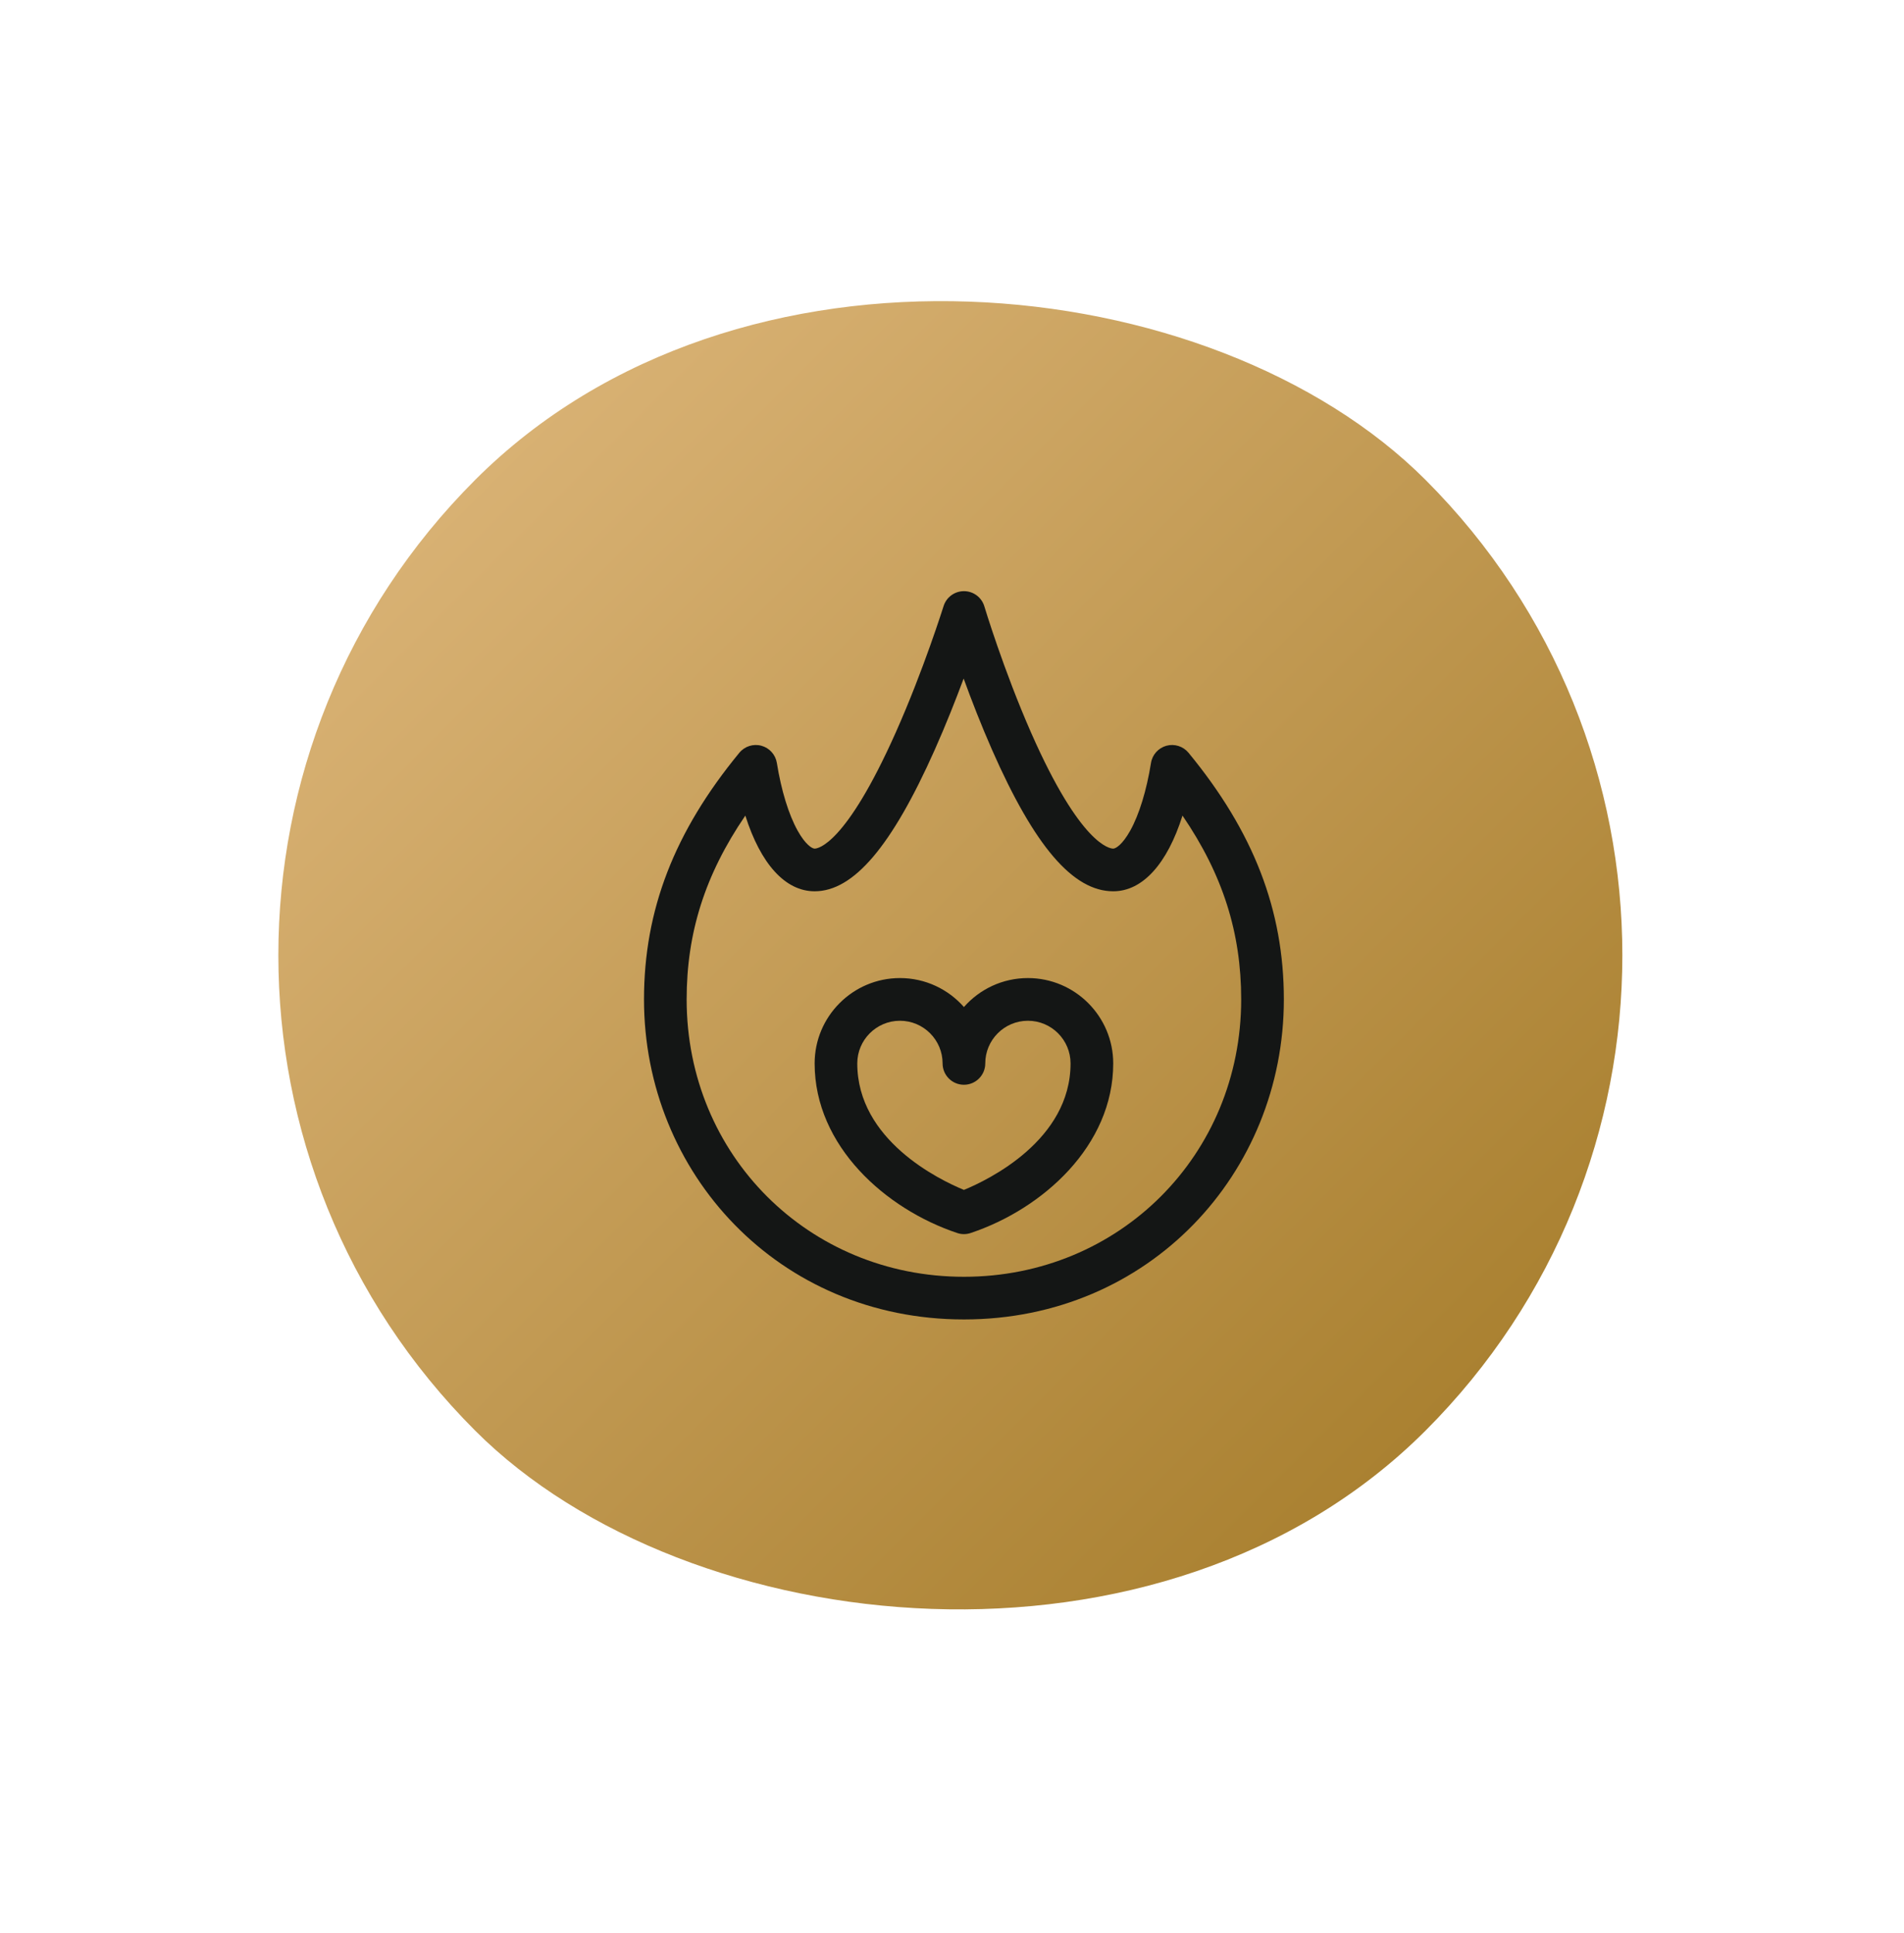 <?xml version="1.0" encoding="UTF-8"?> <svg xmlns="http://www.w3.org/2000/svg" width="68" height="69" viewBox="0 0 68 69" fill="none"><rect y="34.102" width="48" height="48" rx="24" transform="rotate(-45 0 34.102)" fill="url(#paint0_linear_935_419)"></rect><path d="M36.711 34.916C35.802 34.916 34.984 35.316 34.426 35.95C33.867 35.316 33.05 34.916 32.141 34.916C30.461 34.916 29.094 36.283 29.094 37.963C29.094 40.919 31.639 43.168 34.185 44.017C34.263 44.044 34.344 44.057 34.426 44.057C34.507 44.057 34.589 44.044 34.667 44.017C37.24 43.159 39.758 40.9 39.758 37.963C39.758 36.283 38.391 34.916 36.711 34.916ZM34.426 42.479C33.552 42.119 30.617 40.705 30.617 37.963C30.617 37.123 31.301 36.44 32.141 36.44C32.981 36.44 33.664 37.123 33.664 37.963C33.664 38.384 34.005 38.725 34.426 38.725C34.846 38.725 35.188 38.384 35.188 37.963C35.188 37.123 35.871 36.44 36.711 36.44C37.551 36.44 38.234 37.123 38.234 37.963C38.234 40.706 35.298 42.12 34.426 42.479Z" fill="#141615"></path><path d="M41.659 26.622C41.37 26.701 41.154 26.941 41.107 27.237C40.949 28.219 40.686 29.077 40.366 29.652C40.082 30.161 39.844 30.295 39.758 30.295C39.644 30.295 38.598 30.179 36.829 26.166C35.847 23.936 35.162 21.669 35.155 21.646C35.059 21.325 34.764 21.105 34.43 21.104C34.428 21.104 34.427 21.104 34.426 21.104C34.093 21.104 33.798 21.32 33.699 21.639C33.691 21.661 32.985 23.92 31.99 26.151C30.195 30.179 29.201 30.295 29.094 30.295C29.007 30.295 28.769 30.16 28.486 29.652C28.166 29.077 27.903 28.219 27.745 27.237C27.697 26.941 27.481 26.701 27.192 26.622C26.904 26.544 26.595 26.642 26.405 26.873C24.082 29.693 23 32.49 23 35.678C23 41.884 27.814 47.103 34.426 47.103C41.04 47.103 45.852 41.882 45.852 35.678C45.852 32.49 44.77 29.693 42.447 26.873C42.256 26.642 41.948 26.544 41.659 26.622ZM34.426 45.58C28.873 45.58 24.523 41.23 24.523 35.678C24.523 33.301 25.178 31.227 26.619 29.116C27.163 30.835 28.042 31.818 29.094 31.818C30.484 31.818 31.847 30.215 33.382 26.771C33.782 25.874 34.133 24.983 34.416 24.224C34.691 24.983 35.036 25.872 35.43 26.768C36.947 30.213 38.322 31.818 39.758 31.818C40.809 31.818 41.689 30.835 42.232 29.116C43.674 31.227 44.328 33.301 44.328 35.678C44.328 41.23 39.978 45.58 34.426 45.58Z" fill="#141615"></path><defs><linearGradient id="paint0_linear_935_419" x1="24" y1="34.102" x2="24" y2="82.102" gradientUnits="userSpaceOnUse"><stop stop-color="#D8B173"></stop><stop offset="1" stop-color="#AA8131"></stop></linearGradient></defs></svg> 